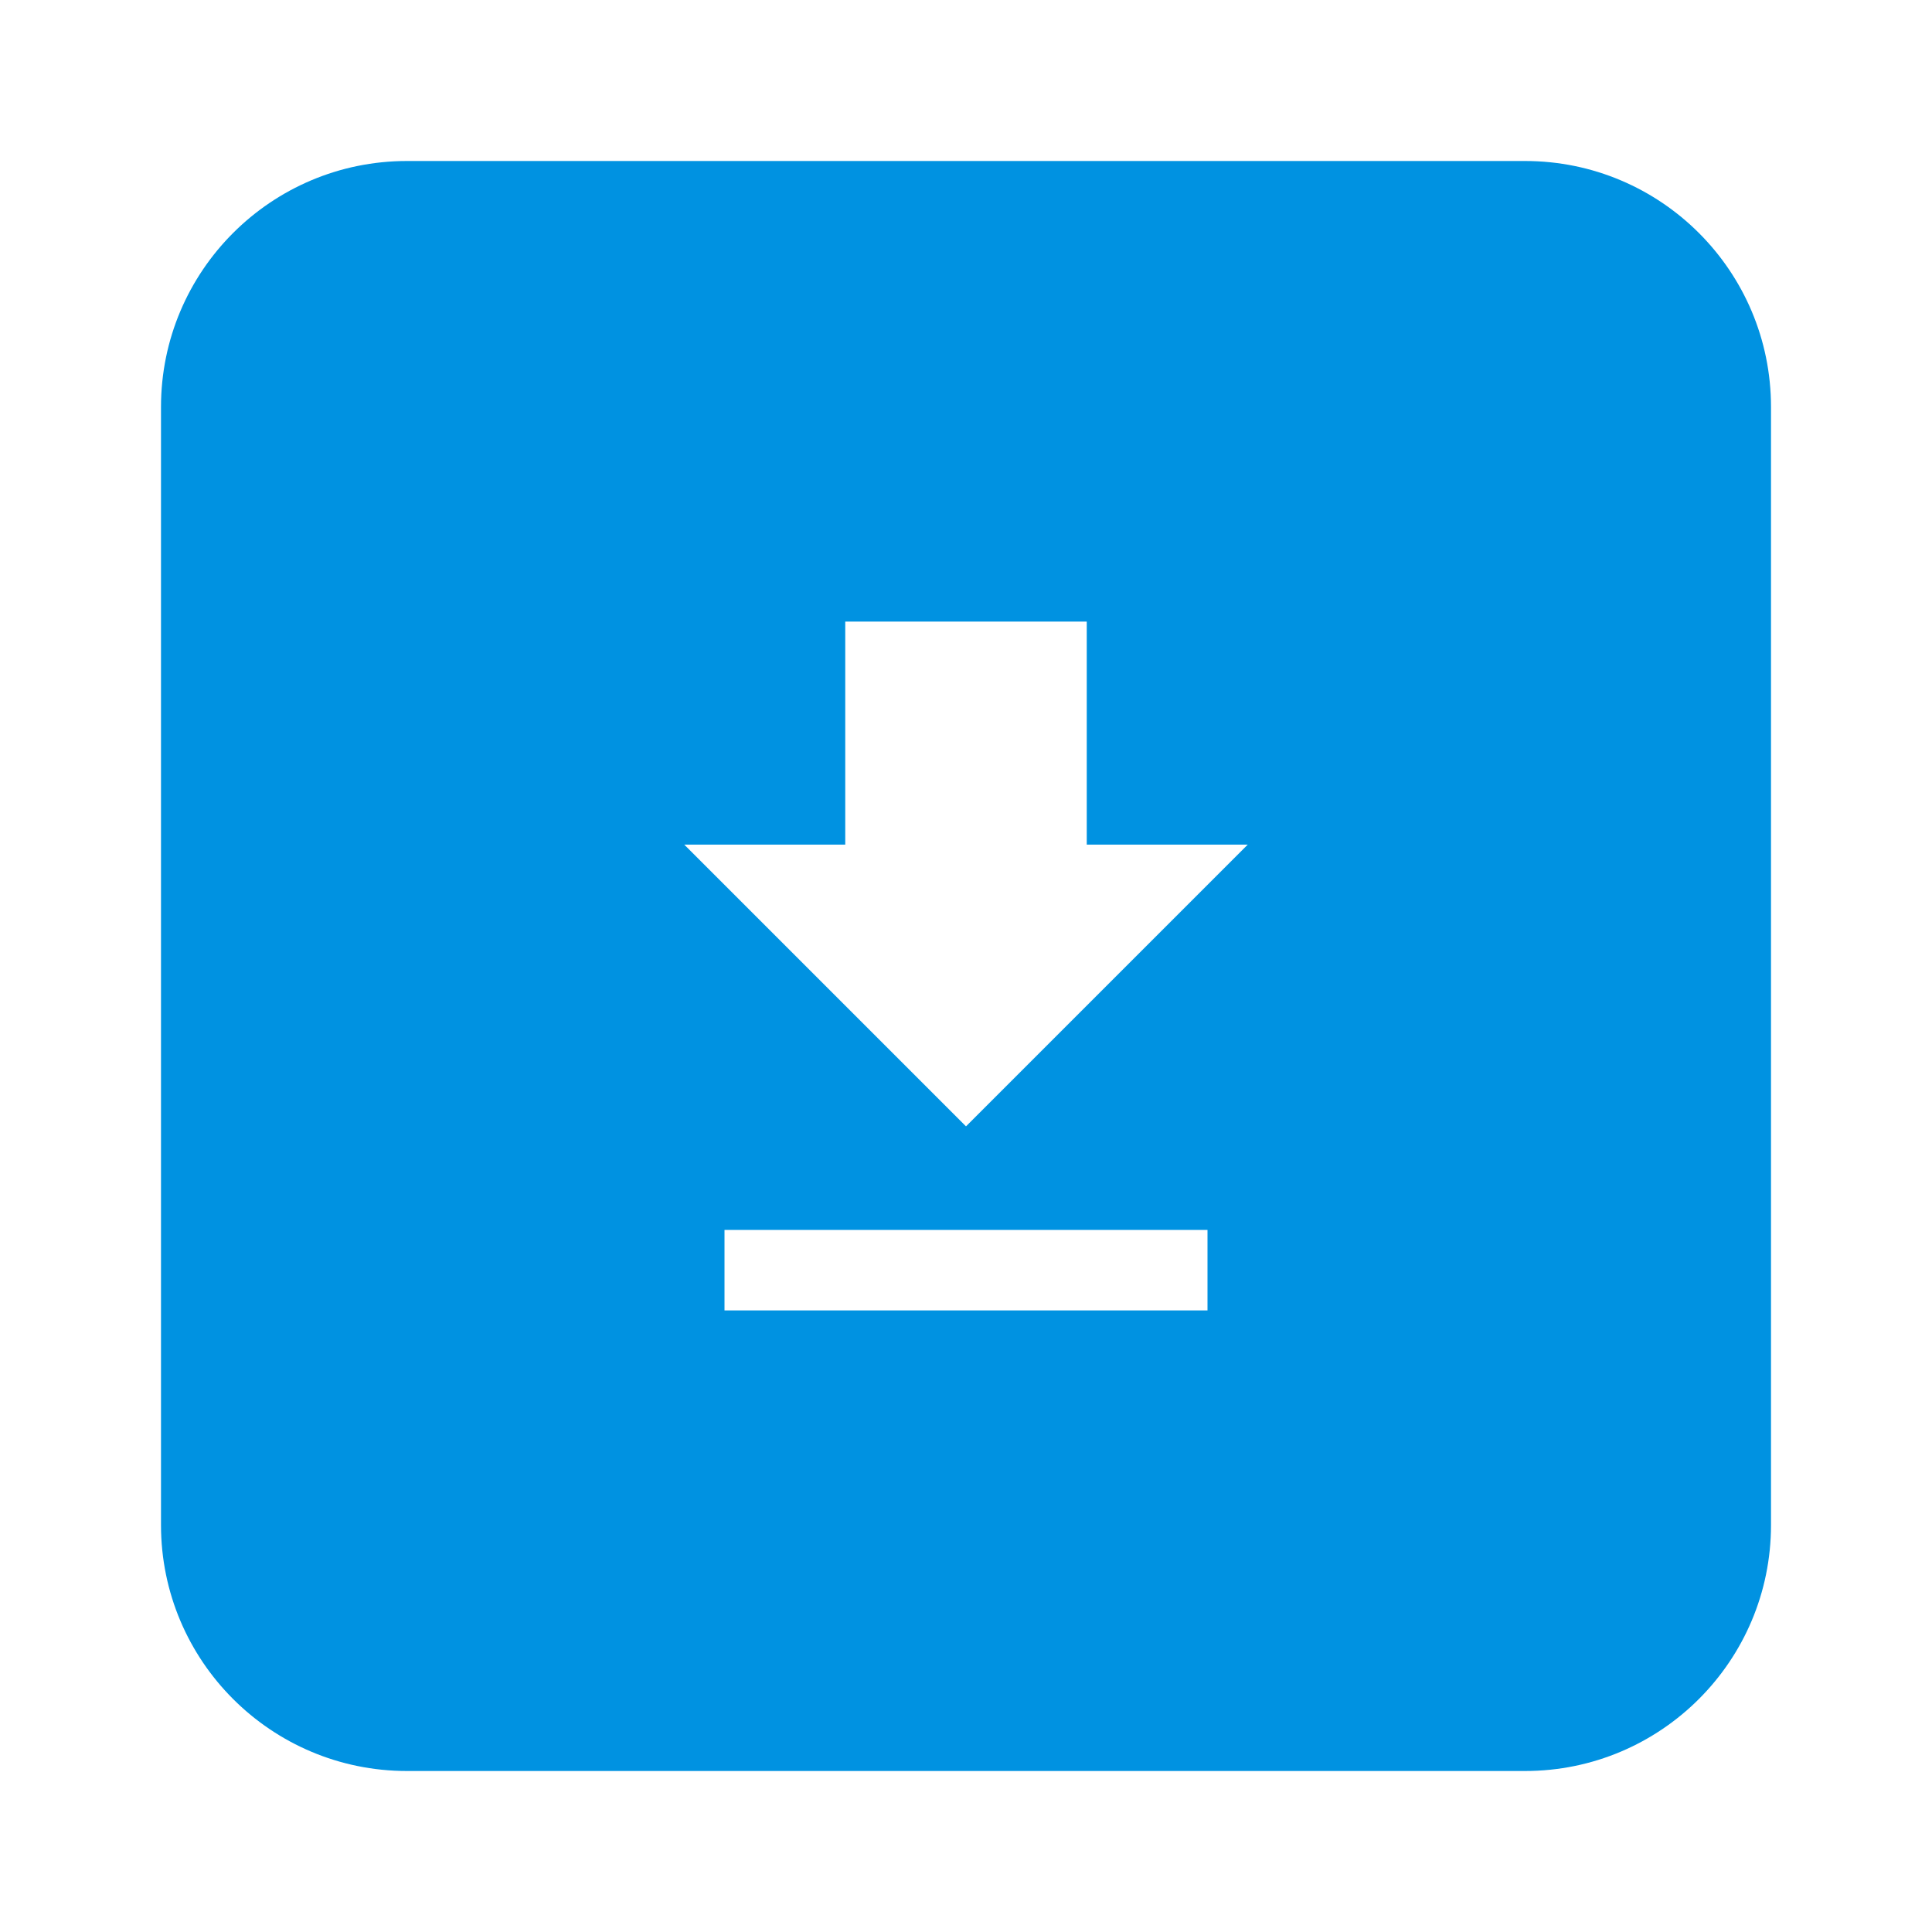 <?xml version="1.0" encoding="UTF-8" standalone="no"?>
<svg
   id="Ebene_1"
   version="1.1"
   viewBox="0 0 48 48"
   sodipodi:docname="lum_12.svg"
   inkscape:version="1.4.2 (f4327f4, 2025-05-13)"
   xmlns:inkscape="http://www.inkscape.org/namespaces/inkscape"
   xmlns:sodipodi="http://sodipodi.sourceforge.net/DTD/sodipodi-0.dtd"
   xmlns="http://www.w3.org/2000/svg"
   xmlns:svg="http://www.w3.org/2000/svg">
  <sodipodi:namedview
     id="namedview1"
     pagecolor="#ffffff"
     bordercolor="#000000"
     borderopacity="0.25"
     inkscape:showpageshadow="2"
     inkscape:pageopacity="0.0"
     inkscape:pagecheckerboard="0"
     inkscape:deskcolor="#d1d1d1"
     inkscape:zoom="16.9375"
     inkscape:cx="23.911439"
     inkscape:cy="24"
     inkscape:window-width="1920"
     inkscape:window-height="1009"
     inkscape:window-x="-8"
     inkscape:window-y="-8"
     inkscape:window-maximized="1"
     inkscape:current-layer="Ebene_1"
     showgrid="false" />
  <!-- Generator: Adobe Illustrator 29.1.0, SVG Export Plug-In . SVG Version: 2.1.0 Build 142)  -->
  <defs
     id="defs1">
    <style
       id="style1">
      .st0 {
        fill: #212121;
      }
    </style>
  </defs>
  <path
     id="path1"
     style="fill:#0092e1;fill-opacity:1;stroke-width:2.222"
     inkscape:label="path1"
     d="M 10.111 4 C 6.736 4 4 6.736 4 10.111 L 4 37.889 C 4 41.264 6.736 44 10.111 44 L 37.889 44 C 41.264 44 44 41.264 44 37.889 L 44 10.111 C 44 6.736 41.264 4 37.889 4 L 10.111 4 z M 21 15.443 L 27 15.443 L 27 20.984 L 31 20.984 L 27.5 24.484 L 24 27.984 L 20.5 24.484 L 17 20.984 L 21 20.984 L 21 15.443 z M 18 30.557 L 30 30.557 L 30 32.557 L 18 32.557 L 18 30.557 z " />
</svg>
